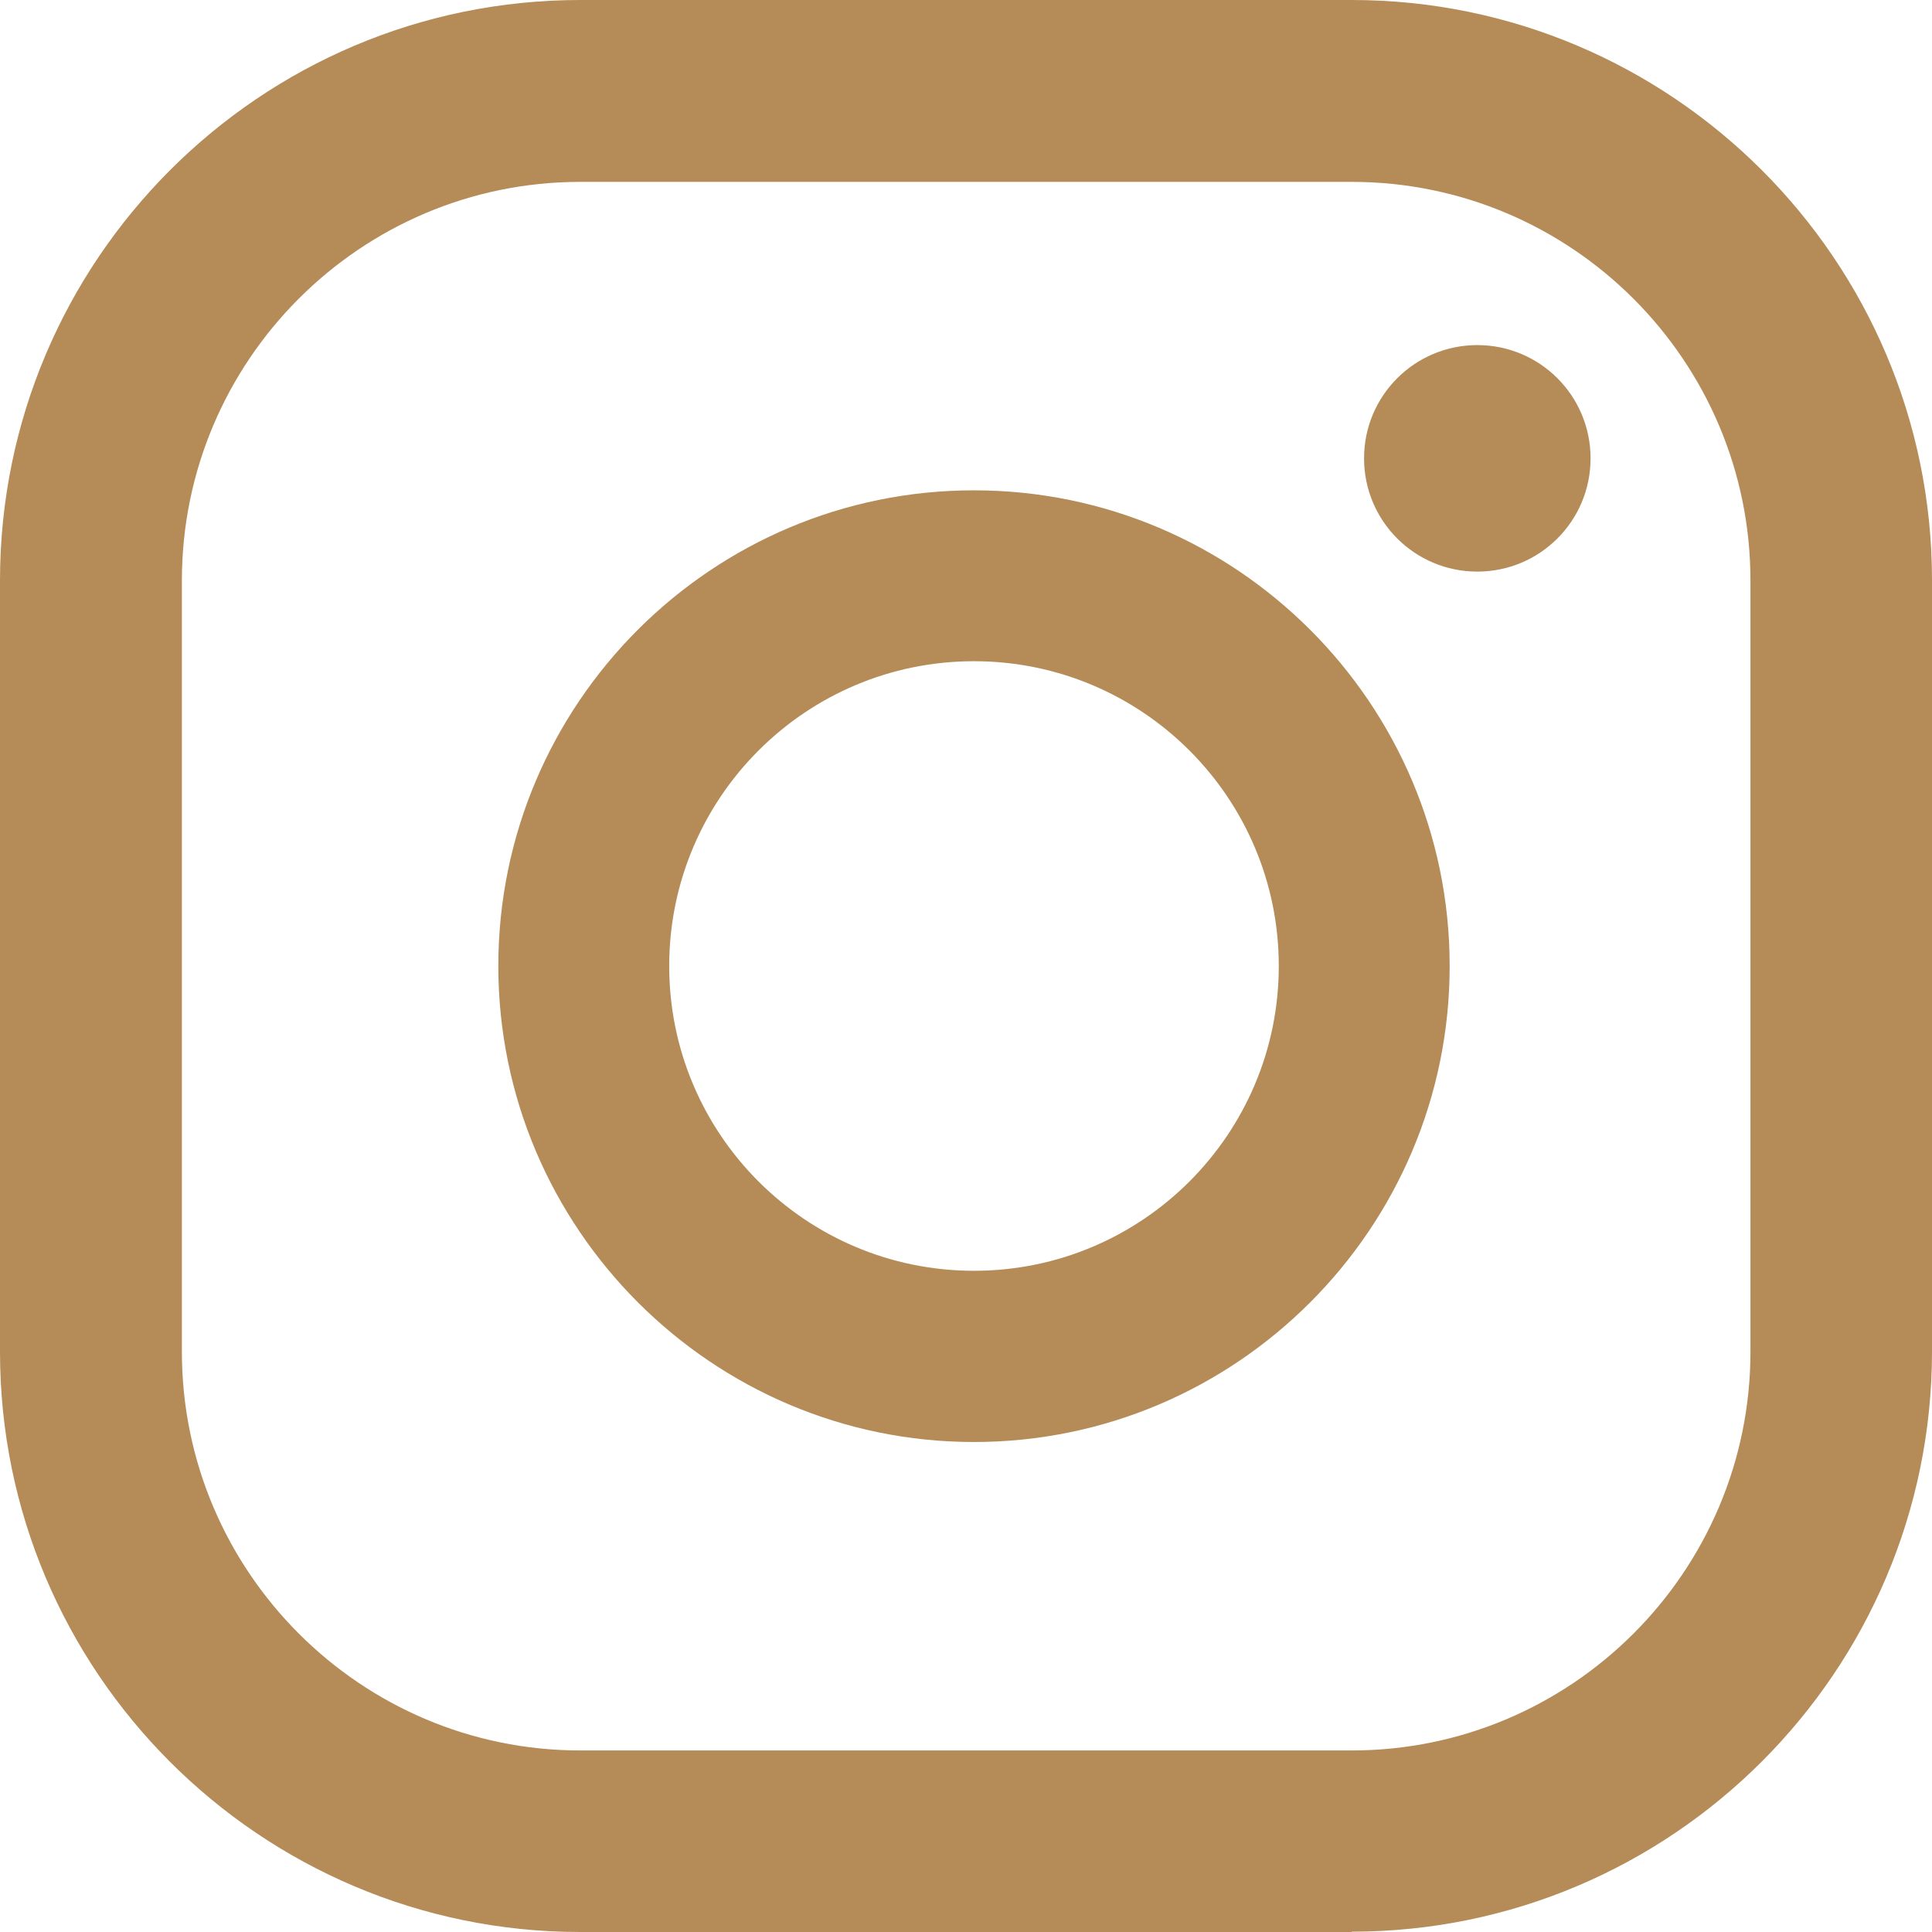 <?xml version="1.0" encoding="UTF-8"?>
<svg id="Ebene_1" xmlns="http://www.w3.org/2000/svg" version="1.1" viewBox="0 0 58 58">
  <!-- Generator: Adobe Illustrator 29.5.1, SVG Export Plug-In . SVG Version: 2.1.0 Build 141)  -->
  <defs>
    <style>
      .st0 {
        fill: #b58b57;
      }
    </style>
  </defs>
  <path class="st0" d="M44.35,10.36c-1.88,0-3.4,1.52-3.4,3.4s1.52,3.4,3.4,3.4,3.4-1.52,3.4-3.4-1.52-3.4-3.4-3.4"/>
  <path class="st0" d="M29.24,38.15c-5.05,0-9.15-4.1-9.15-9.15s4.1-9.15,9.15-9.15,9.15,4.1,9.15,9.15-4.1,9.15-9.15,9.15M29.24,14.72c-7.88,0-14.28,6.41-14.28,14.28s6.41,14.29,14.28,14.29,14.28-6.41,14.28-14.29-6.41-14.28-14.28-14.28"/>
  <path class="st0" d="M17.42,5.46c-6.6,0-11.96,5.37-11.96,11.97v23.15c0,6.6,5.37,11.97,11.96,11.97h23.16c6.6,0,11.97-5.37,11.97-11.97v-23.15c0-6.6-5.37-11.97-11.97-11.97h-23.16ZM40.58,58h-23.16C7.81,58,0,50.19,0,40.58v-23.15C0,7.81,7.81,0,17.42,0h23.16C50.18,0,58,7.81,58,17.42v23.15c0,9.61-7.82,17.42-17.42,17.42"/>
</svg>